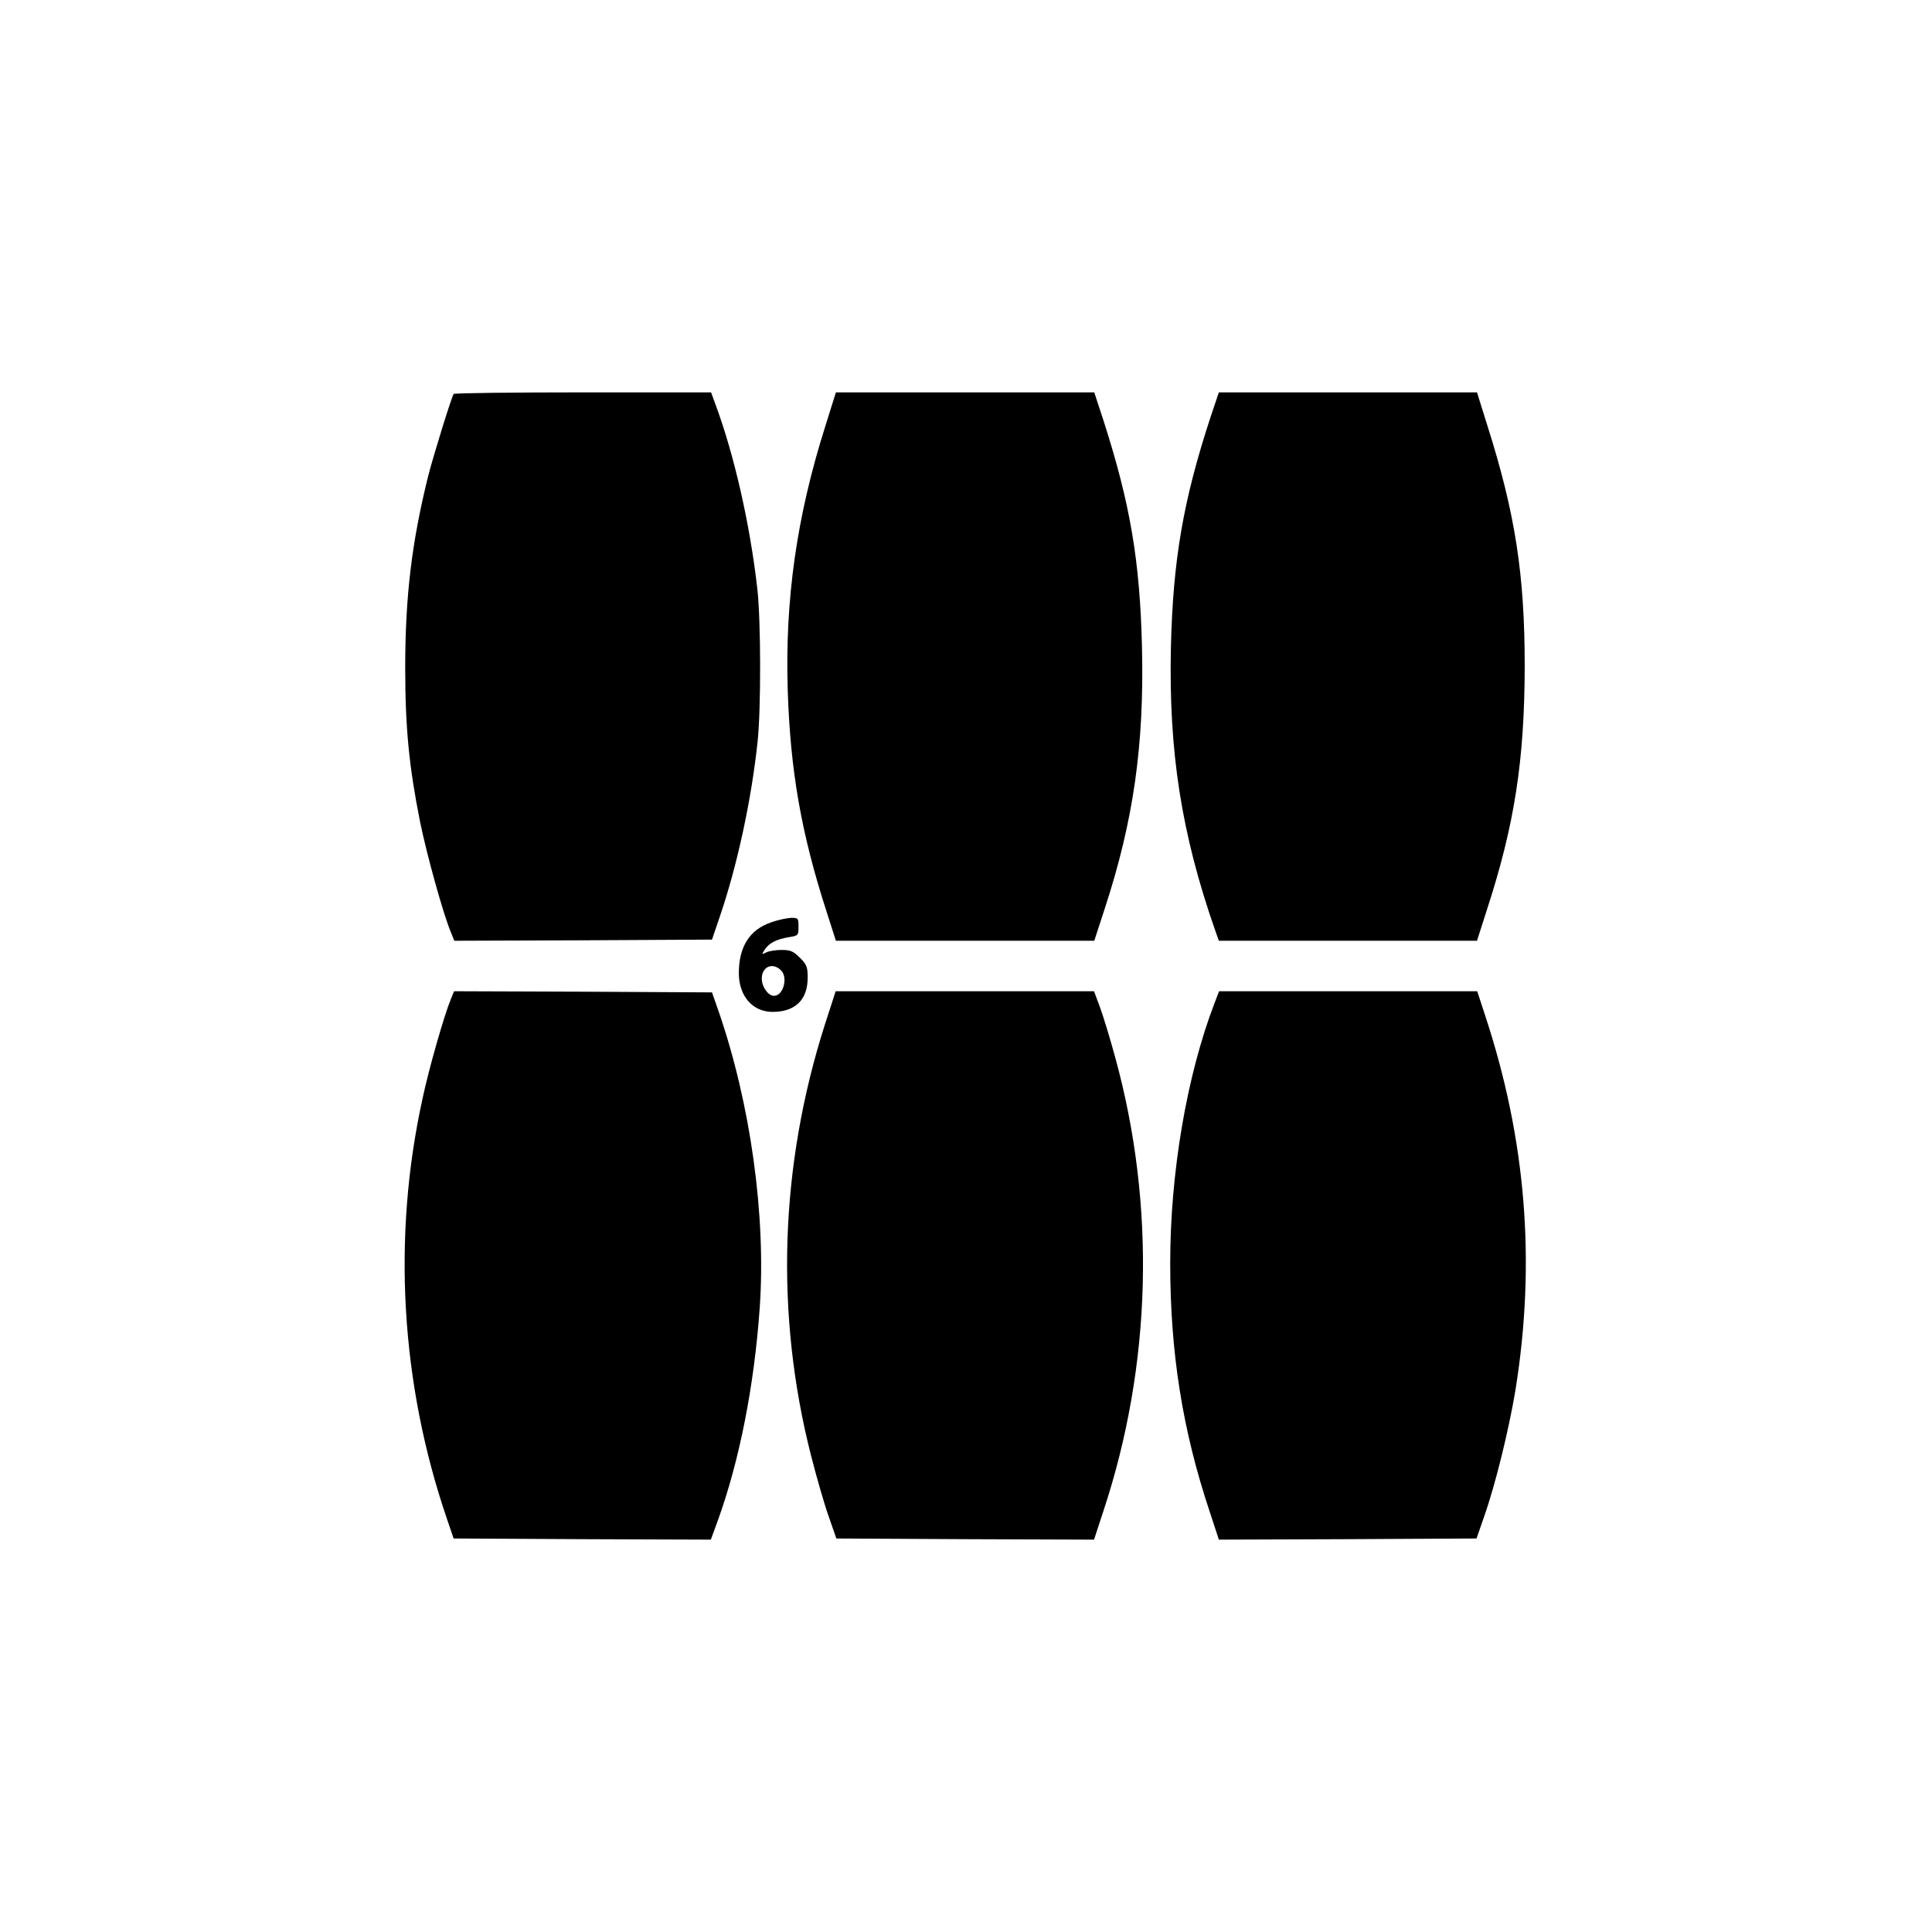 <?xml version="1.0" encoding="UTF-8" standalone="yes"?>
<svg version="1.0" xmlns="http://www.w3.org/2000/svg" width="100mm" height="100mm" viewBox="0 0 596 842" preserveAspectRatio="xMidYMid meet">
  <g transform="translate(0,842) scale(0.1,-0.1)" fill="#000000" stroke="none">
    <path d="M747 6703 c-11 -19 -88 -268 -111 -358 -71 -286 -100 -522 -100 -835
0 -264 17 -432 65 -673 29 -142 101 -402 134 -480 l15 -37 562 2 561 3 34 100
c77 226 138 510 165 765 15 146 14 523 -1 660 -32 285 -101 587 -183 808 l-19
52 -559 0 c-307 0 -561 -3 -563 -7z"/>
    <path d="M2367 6563 c-125 -394 -176 -755 -164 -1148 11 -353 59 -627 169
-967 l41 -128 563 0 563 0 46 141 c125 382 172 712 162 1137 -9 378 -51 626
-168 990 l-40 122 -563 0 -563 0 -46 -147z"/>
    <path d="M4046 6603 c-120 -366 -164 -625 -173 -1005 -10 -453 46 -812 192
-1230 l17 -48 563 0 562 0 41 128 c123 376 166 658 167 1067 0 400 -41 666
-162 1048 l-46 147 -563 0 -562 0 -36 -107z"/>
    <path d="M2130 4400 c-93 -32 -140 -106 -140 -221 0 -100 60 -169 147 -169 99
0 153 53 153 149 0 47 -4 57 -34 87 -29 29 -41 34 -81 34 -25 0 -55 -5 -66
-11 -20 -10 -20 -9 -5 14 19 28 51 44 106 53 39 6 40 8 40 45 0 37 -1 39 -32
39 -18 -1 -58 -9 -88 -20z m42 -207 c34 -30 13 -113 -29 -113 -25 0 -53 39
-53 75 0 51 45 72 82 38z"/>
    <path d="M735 4066 c-28 -67 -96 -303 -124 -436 -132 -603 -95 -1239 107
-1830 l29 -85 560 -3 561 -2 30 82 c95 263 159 588 183 928 28 401 -40 890
-180 1295 l-28 80 -562 3 -562 2 -14 -34z"/>
    <path d="M2366 3958 c-198 -618 -219 -1264 -61 -1883 24 -93 58 -213 77 -265
l33 -95 561 -3 562 -2 40 122 c212 639 230 1334 52 1981 -22 81 -52 179 -66
217 l-26 70 -563 0 -563 0 -46 -142z"/>
    <path d="M4063 4048 c-121 -316 -193 -739 -193 -1133 0 -389 53 -726 172
-1083 l40 -122 562 2 561 3 33 95 c50 142 109 384 137 554 89 556 46 1089
-132 1629 l-35 107 -563 0 -562 0 -20 -52z"/>
  </g>
</svg>